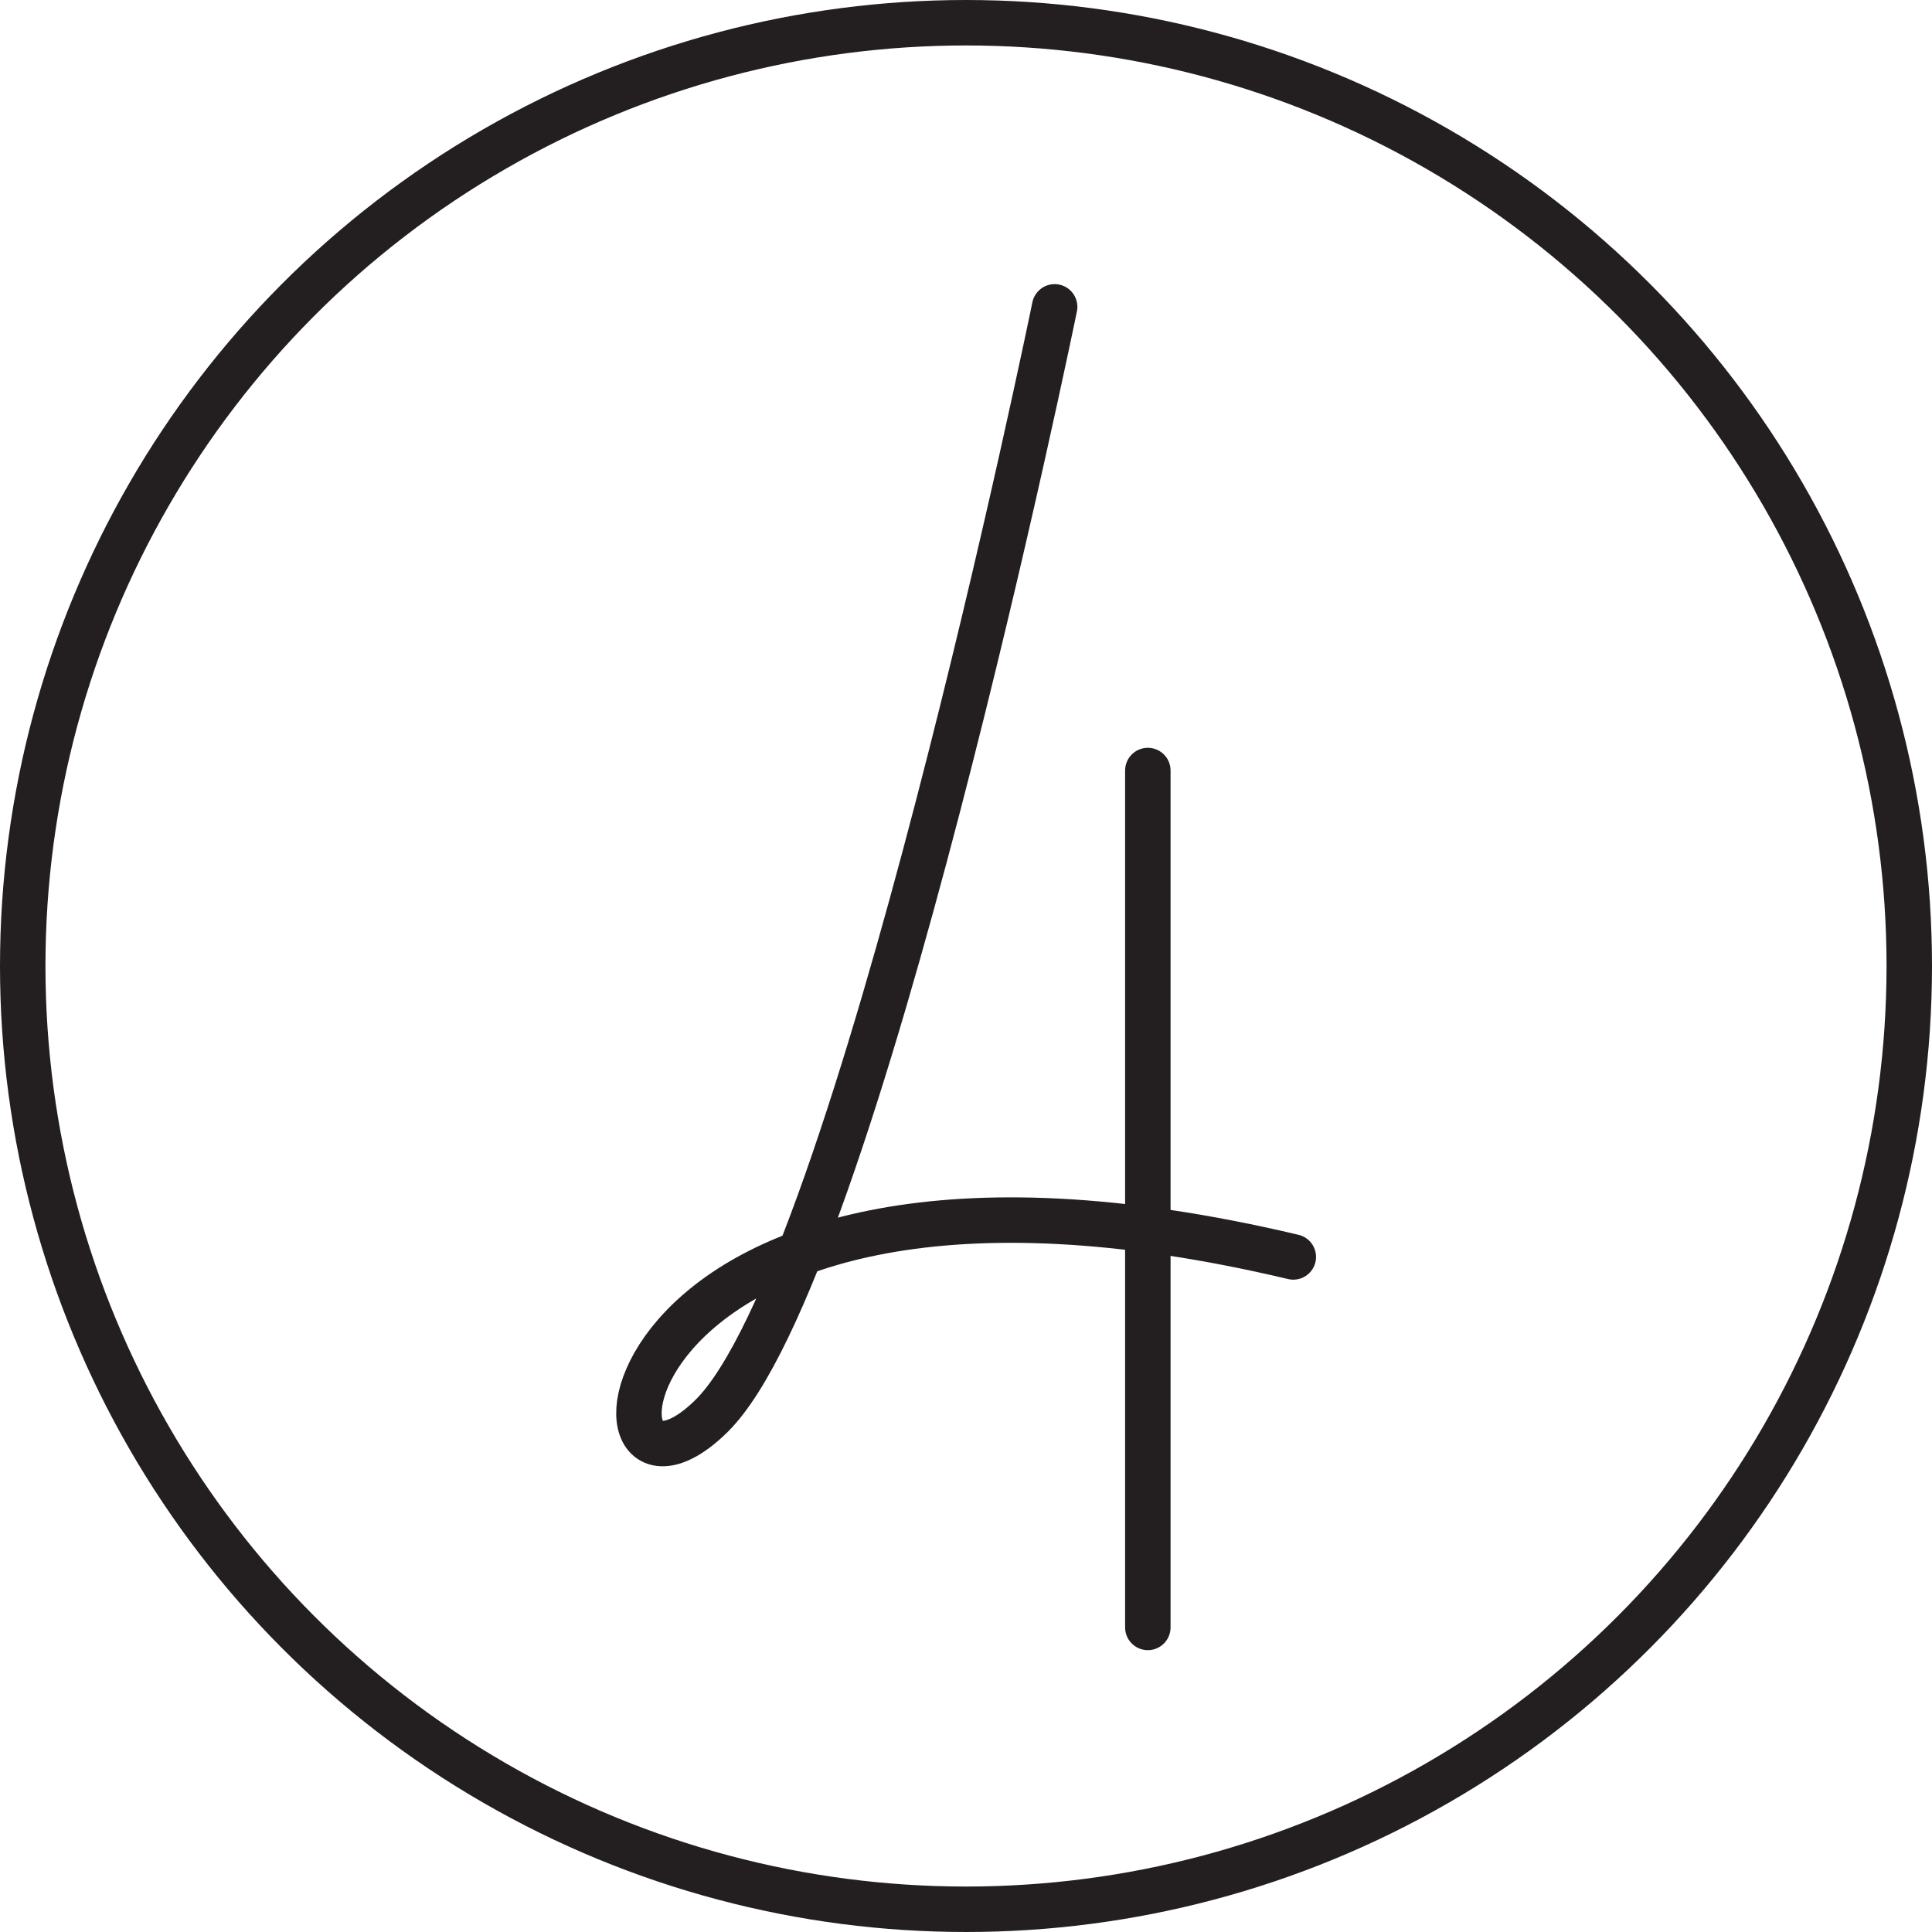 <?xml version="1.0" encoding="utf-8"?>
<!-- Generator: Adobe Illustrator 19.0.1, SVG Export Plug-In . SVG Version: 6.00 Build 0)  -->
<svg version="1.1" xmlns="http://www.w3.org/2000/svg" xmlns:xlink="http://www.w3.org/1999/xlink" x="0px" y="0px"
	 viewBox="0 0 85 85" style="enable-background:new 0 0 85 85;" xml:space="preserve">
<style type="text/css">
	.st0{fill:none;stroke:#231F20;stroke-width:2;stroke-linecap:round;stroke-linejoin:round;stroke-miterlimit:10;}
</style>
<g id="Слой_1">
</g>
<g id="Слой_2">
	<circle class="st0" cx="42.5" cy="42.5" r="41.5"/>
	<g>
		<path class="st0" d="M46.4,13.5c0,0-8.7,42.5-15.1,48.8s-5.6-14.4,25.6-7"/>
		<line class="st0" x1="50.5" y1="33.9" x2="50.5" y2="71.6"/>
	</g>
</g>
</svg>
